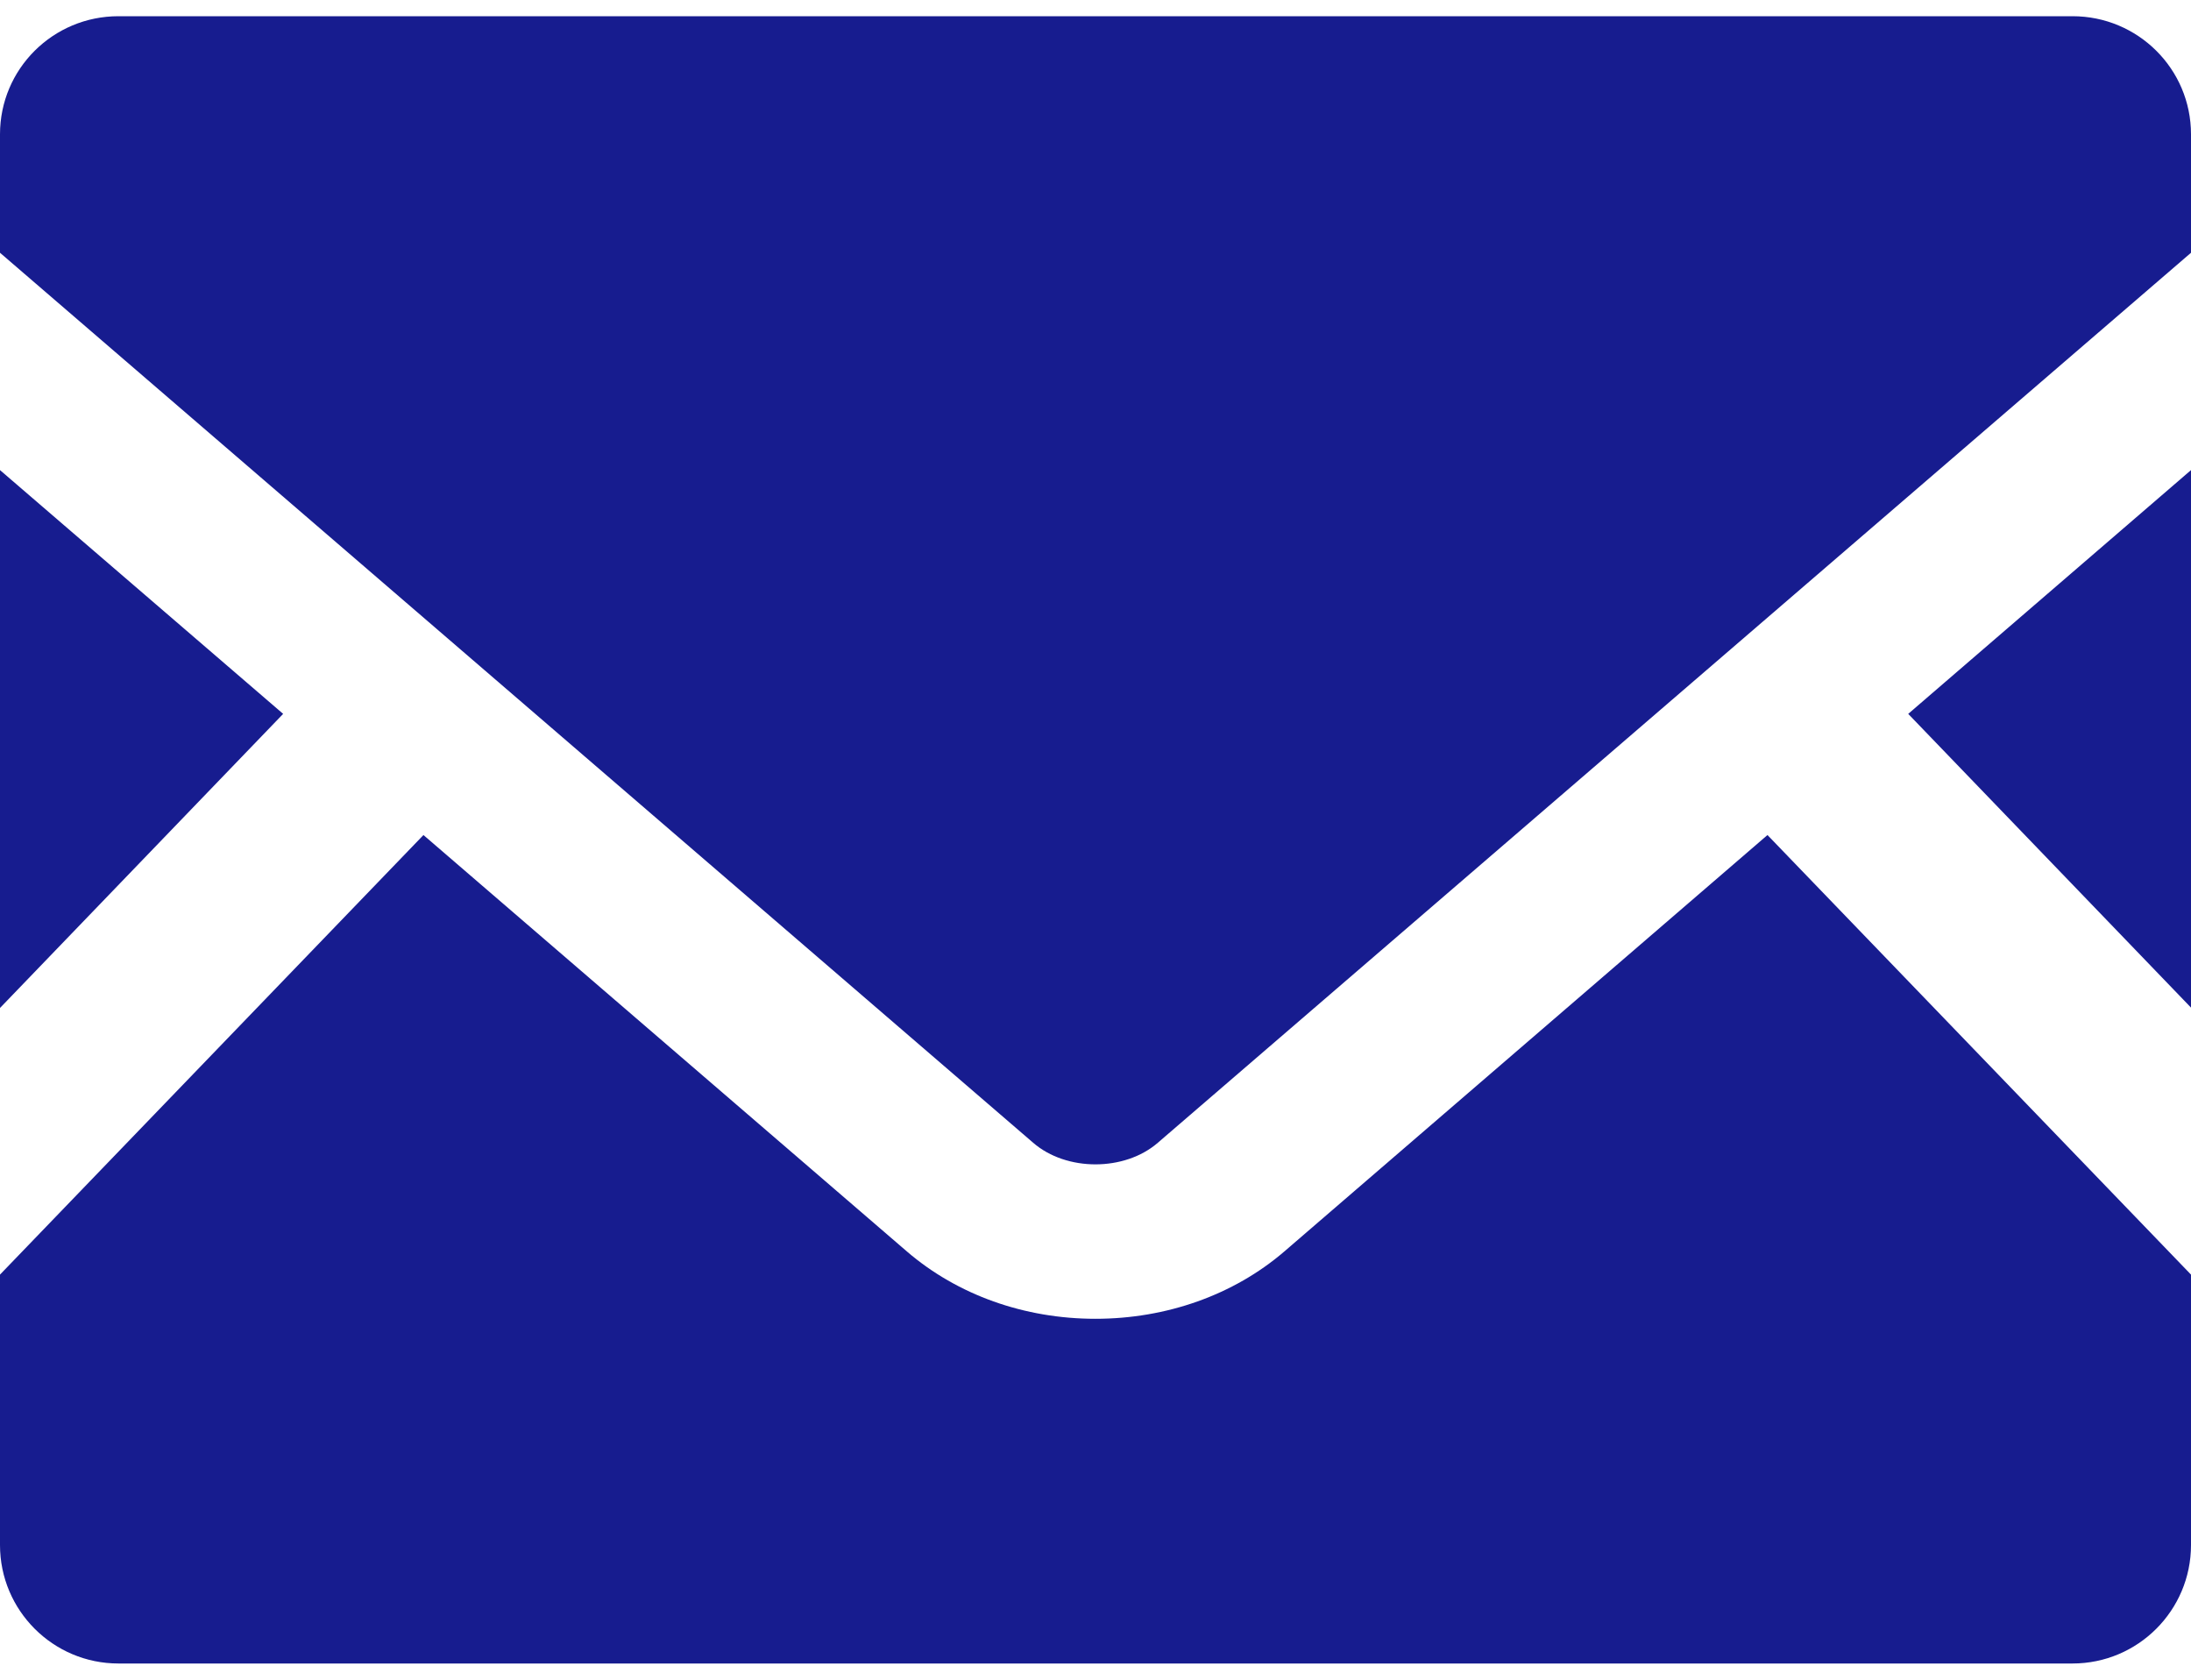 <?xml version="1.0" encoding="utf-8"?>
<!-- Generator: Adobe Illustrator 22.1.0, SVG Export Plug-In . SVG Version: 6.00 Build 0)  -->
<svg version="1.1" id="レイヤー_1" xmlns="http://www.w3.org/2000/svg" xmlns:xlink="http://www.w3.org/1999/xlink" x="0px"
	 y="0px" width="30px" height="23px" viewBox="0 0 30 23" style="enable-background:new 0 0 30 23;" xml:space="preserve">
<style type="text/css">
	.st0{fill:#171C8F;}
</style>
<g>
	<g>
		<polygon class="st0" points="30,13.797 26.128,9.775 30,6.437 		"/>
		<polygon class="st0" points="3.877,9.775 0,13.802 0,6.437 		"/>
		<path class="st0" d="M30,17.453v3.703c0,0.895-0.727,1.622-1.622,1.622H1.622C0.727,22.778,0,22.052,0,21.156v-3.703l5.798-6.019
			l6.623,5.705c0.689,0.591,1.603,0.919,2.578,0.919s1.894-0.328,2.583-0.919l6.619-5.705L30,17.453z"/>
		<path class="st0" d="M30,1.839v1.622L15.853,15.648c-0.455,0.394-1.252,0.394-1.706,0L0,3.461V1.839
			c0-0.895,0.726-1.617,1.622-1.617h26.756C29.273,0.222,30,0.944,30,1.839z"/>
	</g>
</g>
</svg>
